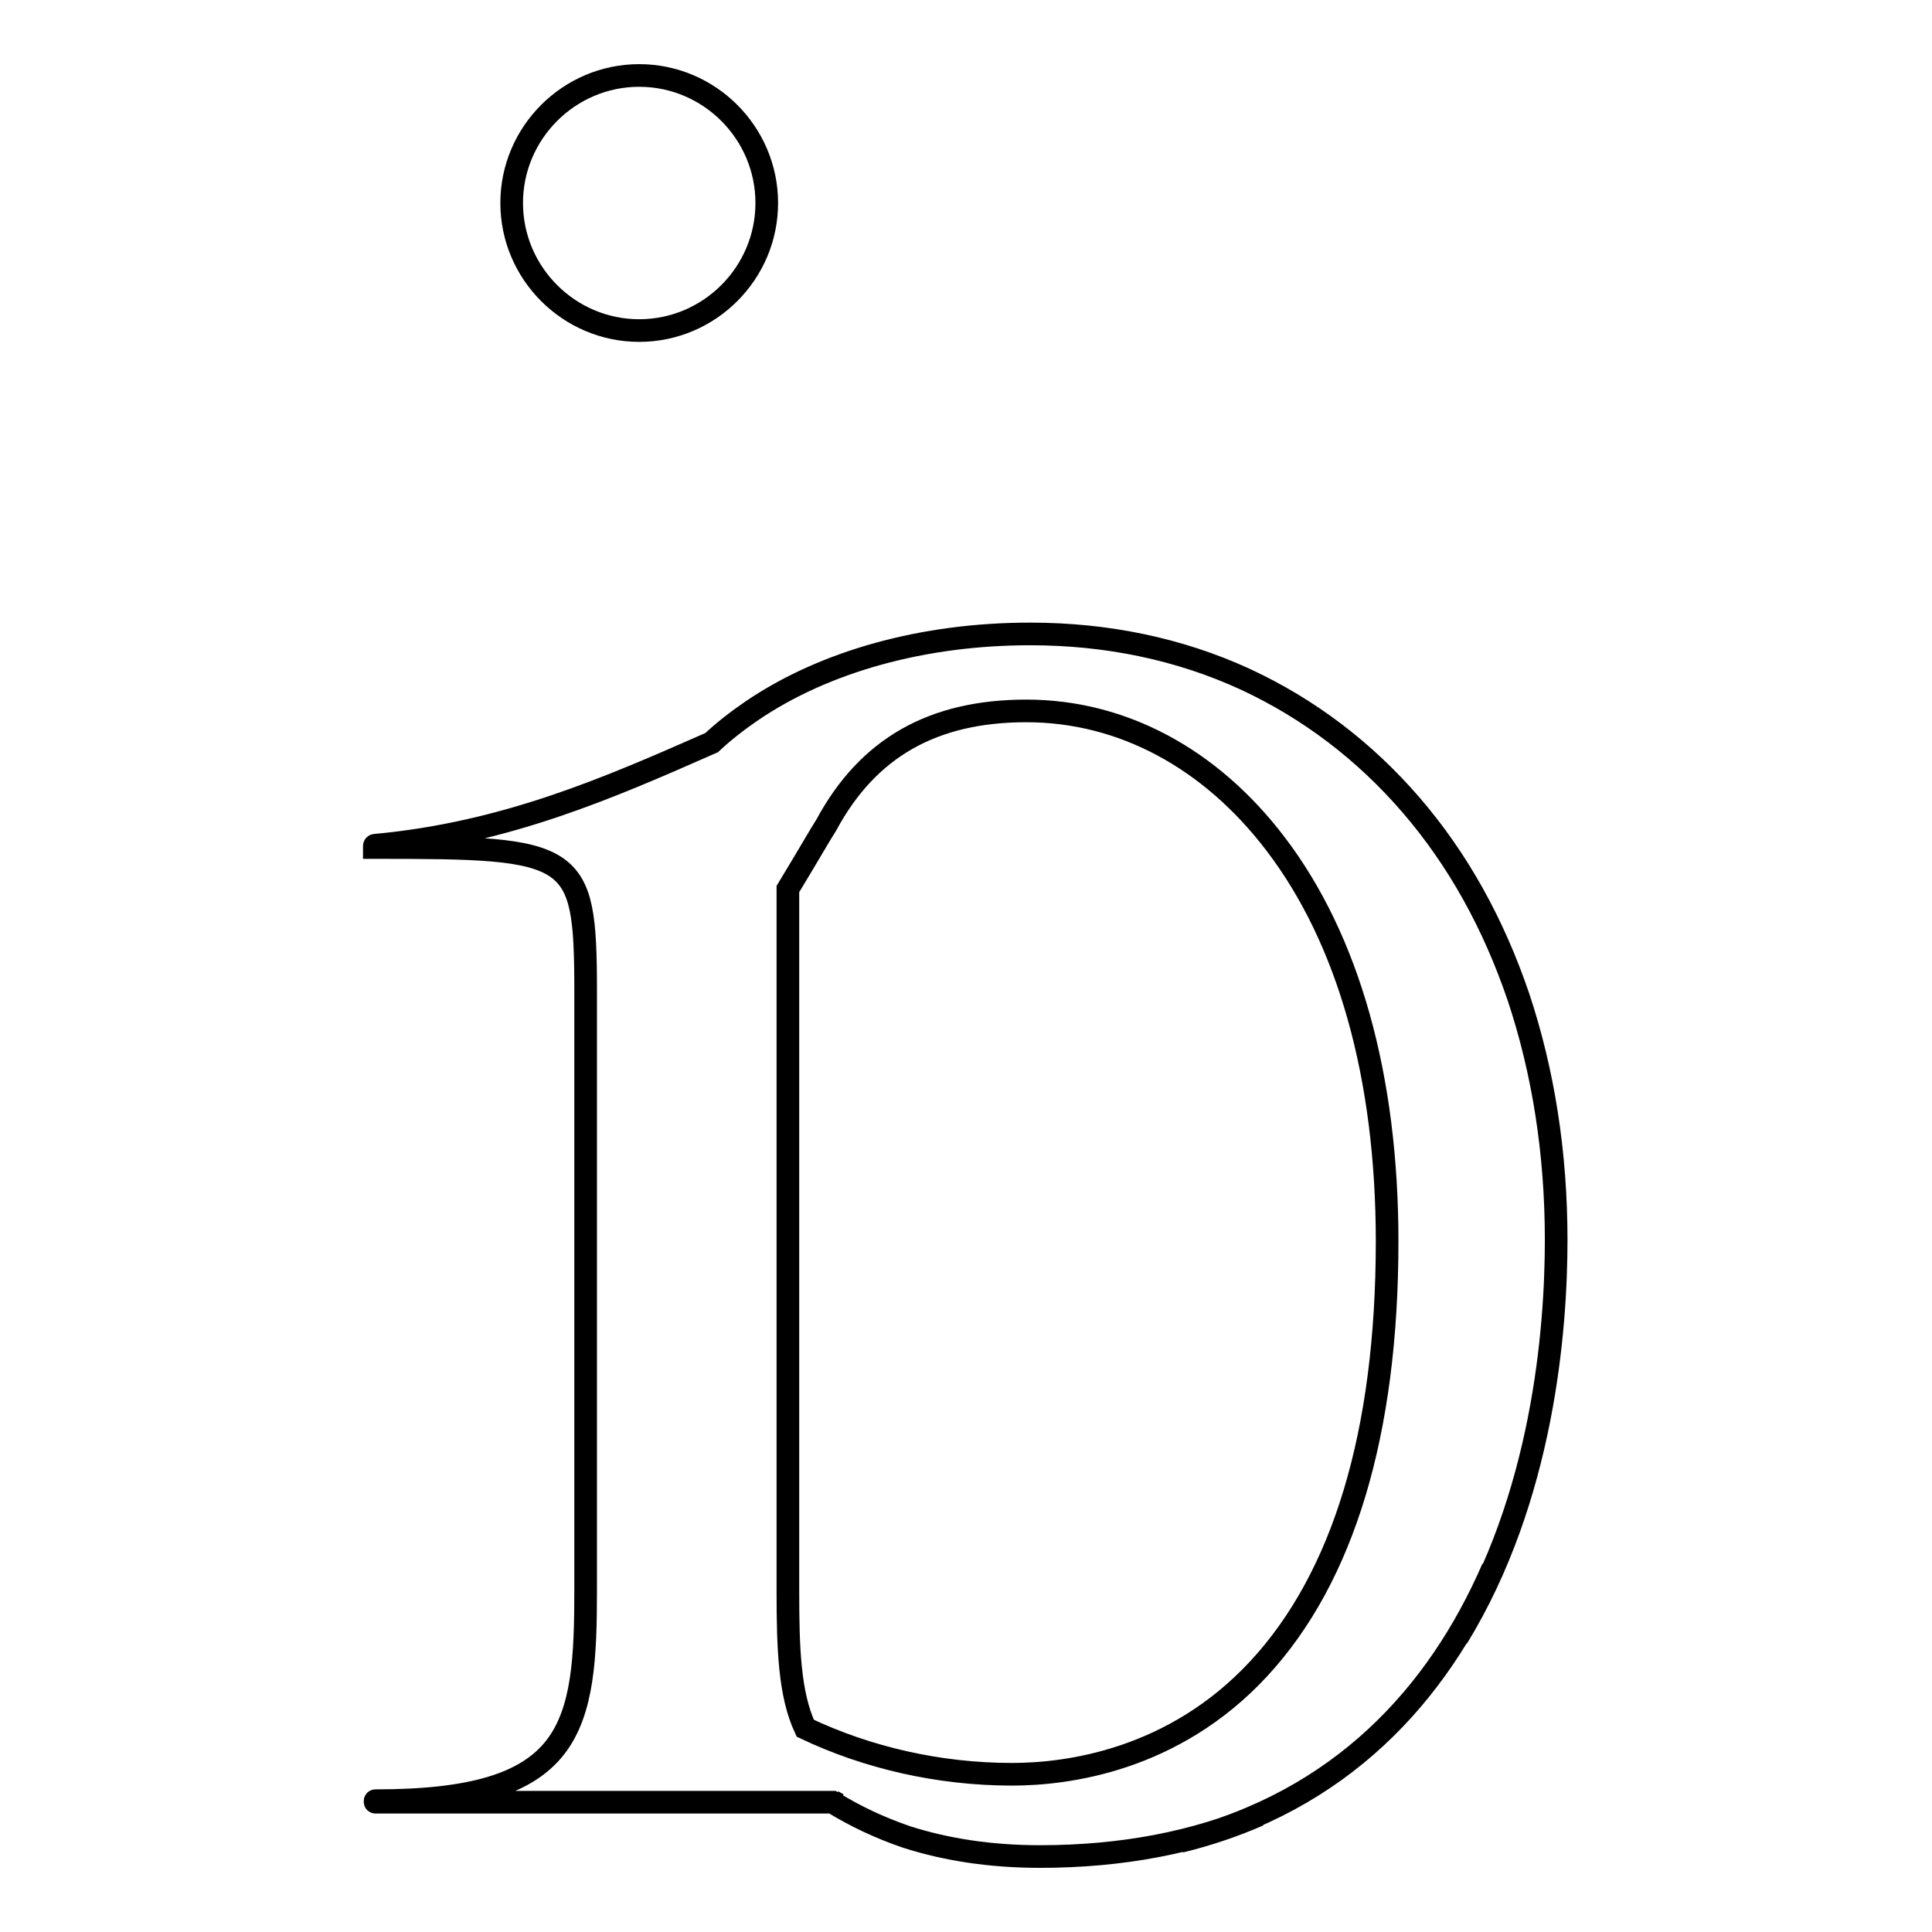 <?xml version="1.0" encoding="utf-8"?>
<!-- Svg Vector Icons : http://www.onlinewebfonts.com/icon -->
<!DOCTYPE svg PUBLIC "-//W3C//DTD SVG 1.1//EN" "http://www.w3.org/Graphics/SVG/1.1/DTD/svg11.dtd">
<svg version="1.1" xmlns="http://www.w3.org/2000/svg" xmlns:xlink="http://www.w3.org/1999/xlink" x="0px" y="0px" viewBox="0 0 256 256" enable-background="new 0 0 256 256" xml:space="preserve">
<g><g><path stroke-width="3" fill-opacity="0" stroke="#000000"  d="M84.7,10c9.3,0,16.9,7.6,16.9,16.9S94,43.8,84.7,43.8c-9.3,0-16.9-7.6-16.9-16.9S75.4,10,84.7,10L84.7,10z M137.8,246c-6.5,0-12.4-0.9-17.7-2.6c-3.5-1.2-6.7-2.7-9.8-4.6H49.8c-0.1,0-0.1,0-0.1-0.1c0-0.1,0-0.1,0.1-0.1l0,0c12.7,0,20-2.2,23.8-7.1c3.7-4.8,4-12,4-20.9v-79.3c0-9.6-0.4-14-3.9-16.4c-3.7-2.5-10.7-2.6-24-2.6c0,0-0.1,0-0.1,0c0,0,0-0.1,0-0.1l0-0.1c0,0,0-0.1,0.1-0.1c17.4-1.6,31.2-7.7,44.6-13.6c1.6-1.5,3.4-2.9,5.3-4.2c9.7-6.6,22.8-10.2,36.9-10.2c10.2,0,19.8,2,28.5,6c8.4,3.9,15.8,9.5,22,16.7c6.2,7.2,10.9,15.7,14.2,25.4c3.3,9.9,5,20.7,5,32.2c0,11.8-1.7,34.1-13.1,52.7c1.8-3,3.4-6.1,4.7-9.2c-7.3,16.8-20.2,30.9-41.4,36.2c3.7-0.9,7.2-2.1,10.4-3.5C158.5,244.1,148.7,246,137.8,246L137.8,246z M106.7,229c8.2,3.9,17.7,6.1,27.4,6.1c7.3,0,21.4-1.8,32.7-14c11.2-12.1,17-31.2,17-56.6c0-21.8-5.1-40-14.8-52.7c-8.6-11.3-20.3-17.6-33-17.6c-12.4,0-21,4.9-26.5,15.1l-0.8,1.3c-1.7,2.9-3.1,5.2-4.3,7.2v93C104.4,218.4,104.6,224.5,106.7,229L106.7,229z M110.4,238.7c0.2,0.1,0.5,0.3,0.7,0.4C110.8,239,110.6,238.9,110.4,238.7L110.4,238.7z"/></g></g>
</svg>